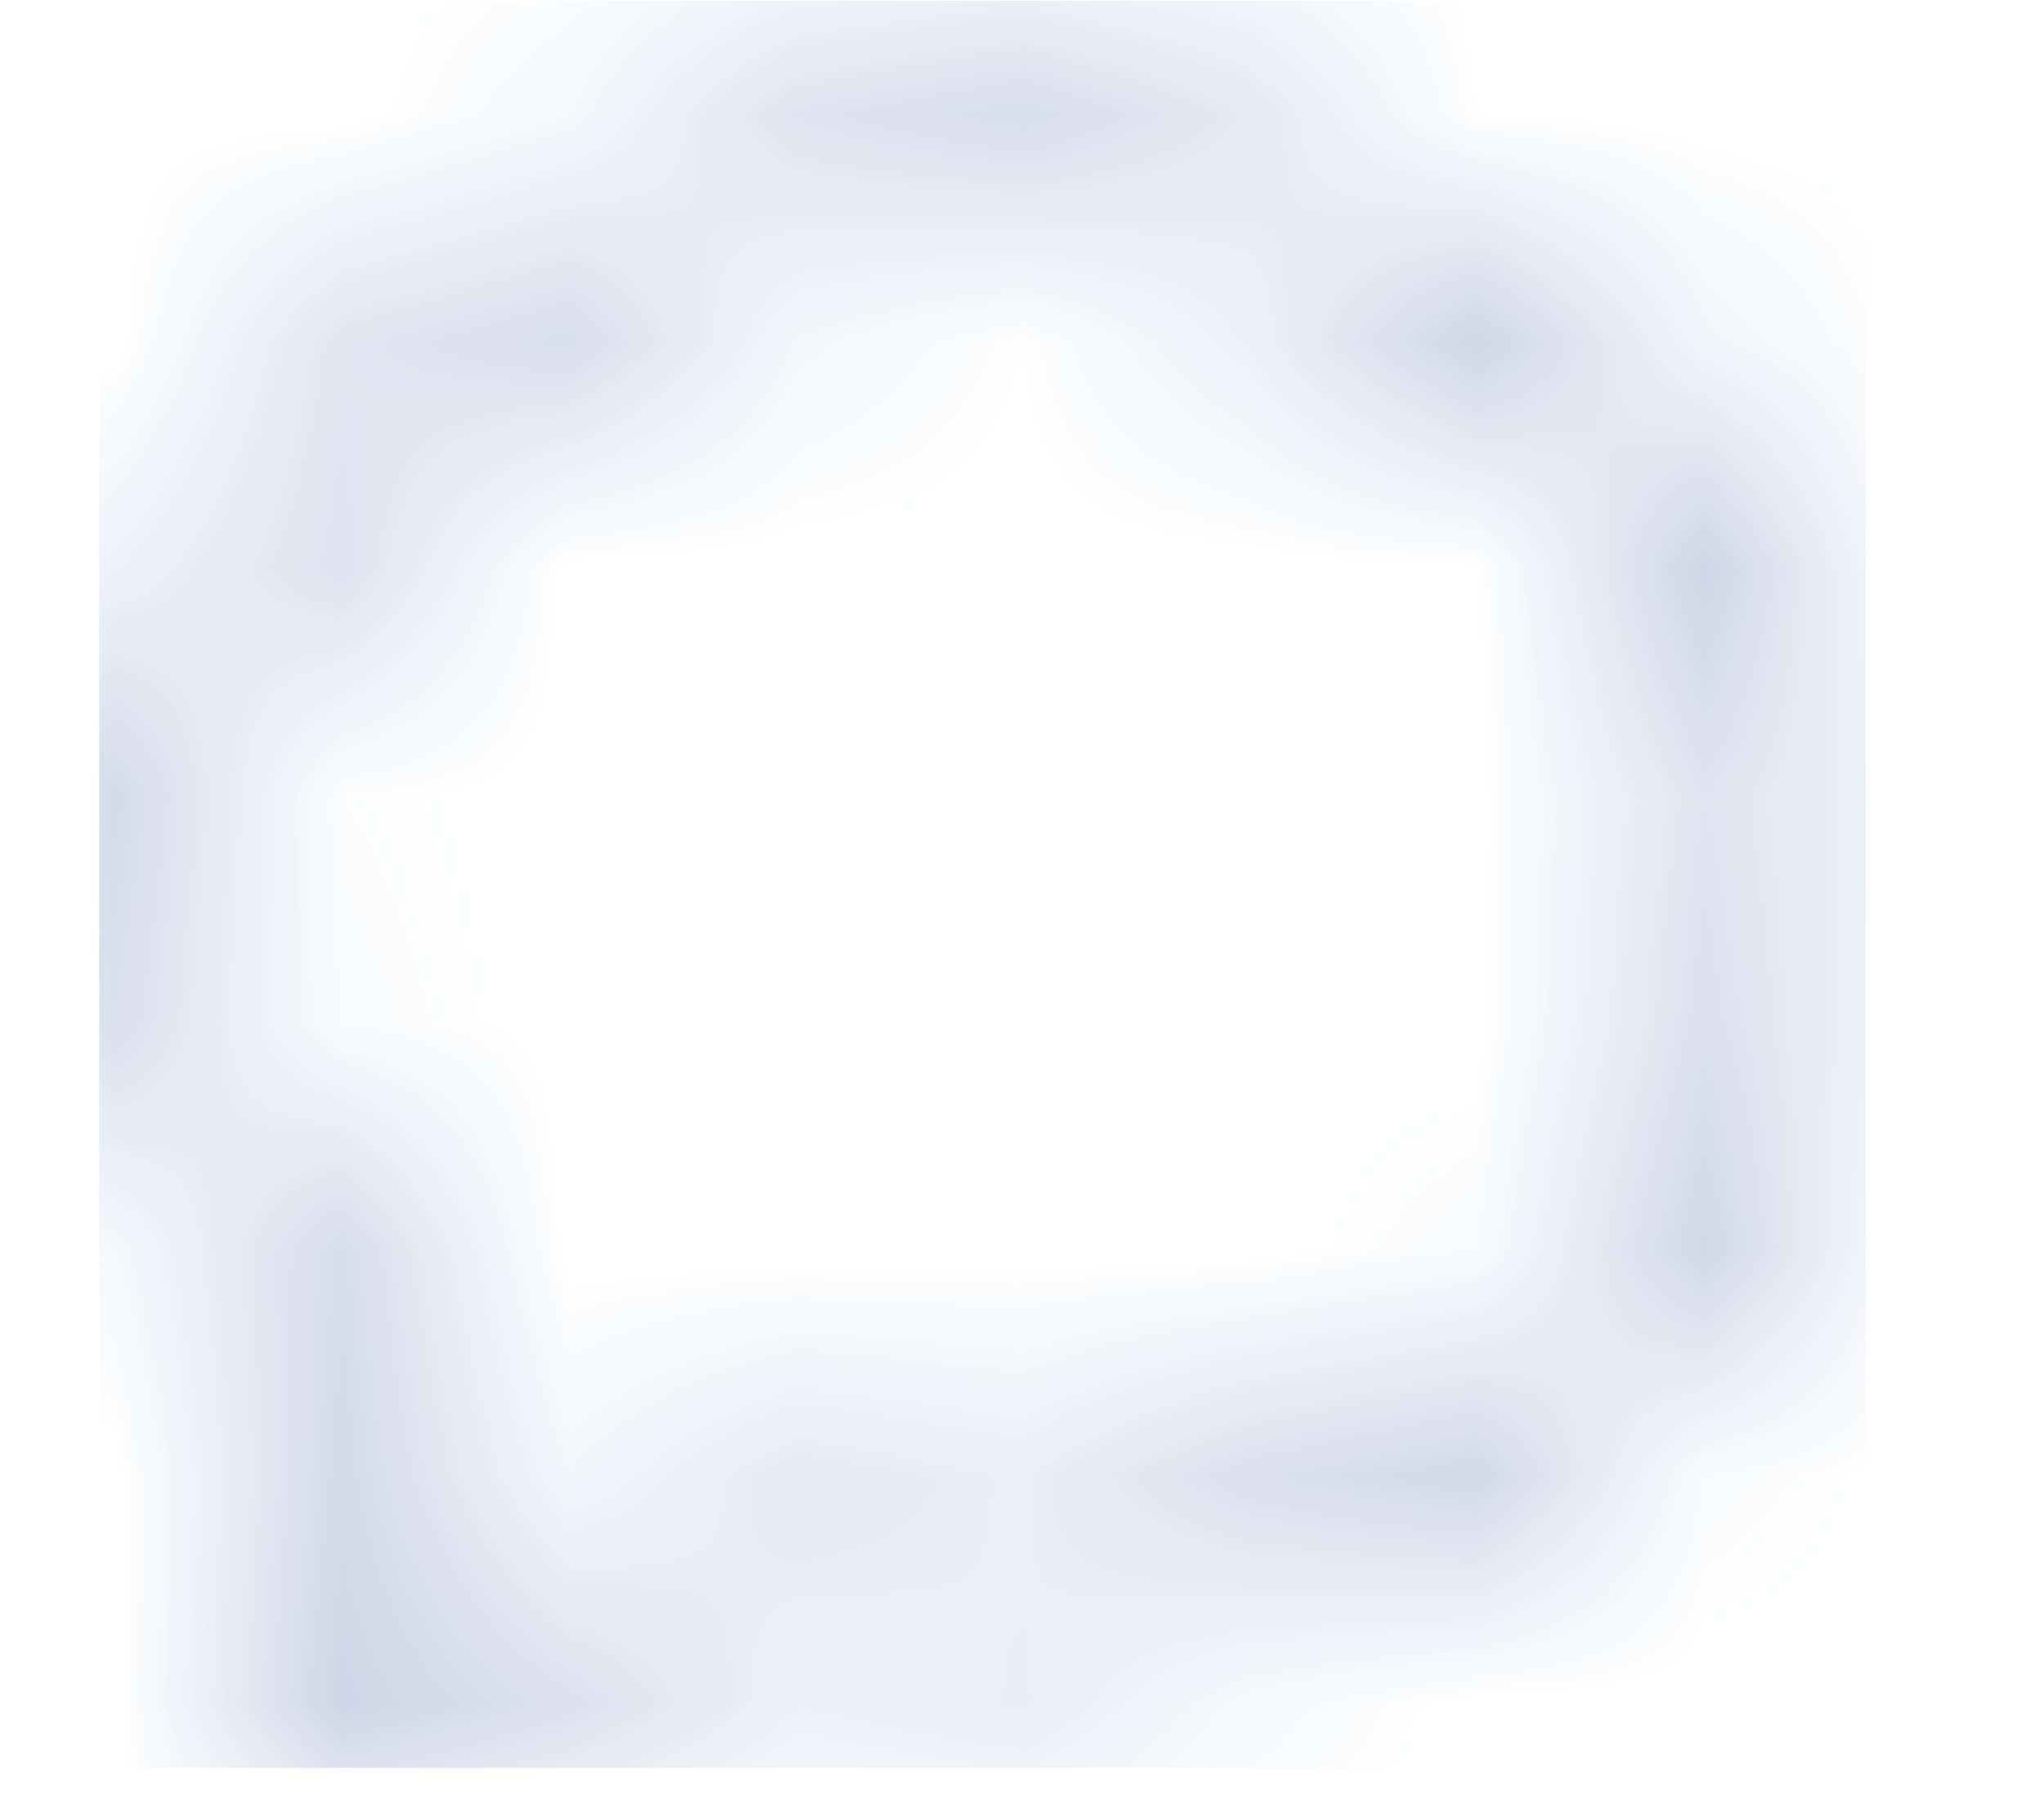 <svg width="9" height="8" viewBox="0 0 9 8" fill="none" xmlns="http://www.w3.org/2000/svg">
<mask id="mask0_4906_202820" style="mask-type:alpha" maskUnits="userSpaceOnUse" x="0" y="0" width="9" height="8">
<path fill-rule="evenodd" clip-rule="evenodd" d="M1.739 5.786C1.841 5.889 1.893 6.032 1.879 6.176C1.848 6.499 1.776 6.836 1.685 7.148C2.363 6.991 2.777 6.809 2.966 6.714C3.072 6.66 3.196 6.647 3.311 6.678C3.631 6.764 3.972 6.81 4.327 6.81C6.269 6.81 7.73 5.445 7.73 3.893C7.73 2.341 6.269 0.976 4.327 0.976C2.384 0.976 0.923 2.341 0.923 3.893C0.923 4.607 1.223 5.269 1.739 5.786ZM1.499 7.685C1.496 7.686 1.493 7.686 1.489 7.687C1.445 7.696 1.399 7.704 1.353 7.713C1.288 7.725 1.221 7.736 1.153 7.748C1.056 7.764 0.982 7.662 1.02 7.572C1.045 7.513 1.07 7.451 1.094 7.387C1.109 7.346 1.124 7.305 1.138 7.262C1.139 7.26 1.14 7.259 1.14 7.257C1.261 6.907 1.359 6.505 1.395 6.13C0.798 5.532 0.437 4.749 0.437 3.893C0.437 2.014 2.178 0.49 4.327 0.49C6.475 0.49 8.216 2.014 8.216 3.893C8.216 5.773 6.475 7.297 4.327 7.297C3.929 7.297 3.546 7.245 3.185 7.148C2.933 7.276 2.389 7.509 1.499 7.685Z" fill="black"/>
</mask>
<g mask="url(#mask0_4906_202820)">
<rect x="0.437" y="0.004" width="7.779" height="7.779" fill="#A6B7D4"/>
</g>
</svg>

